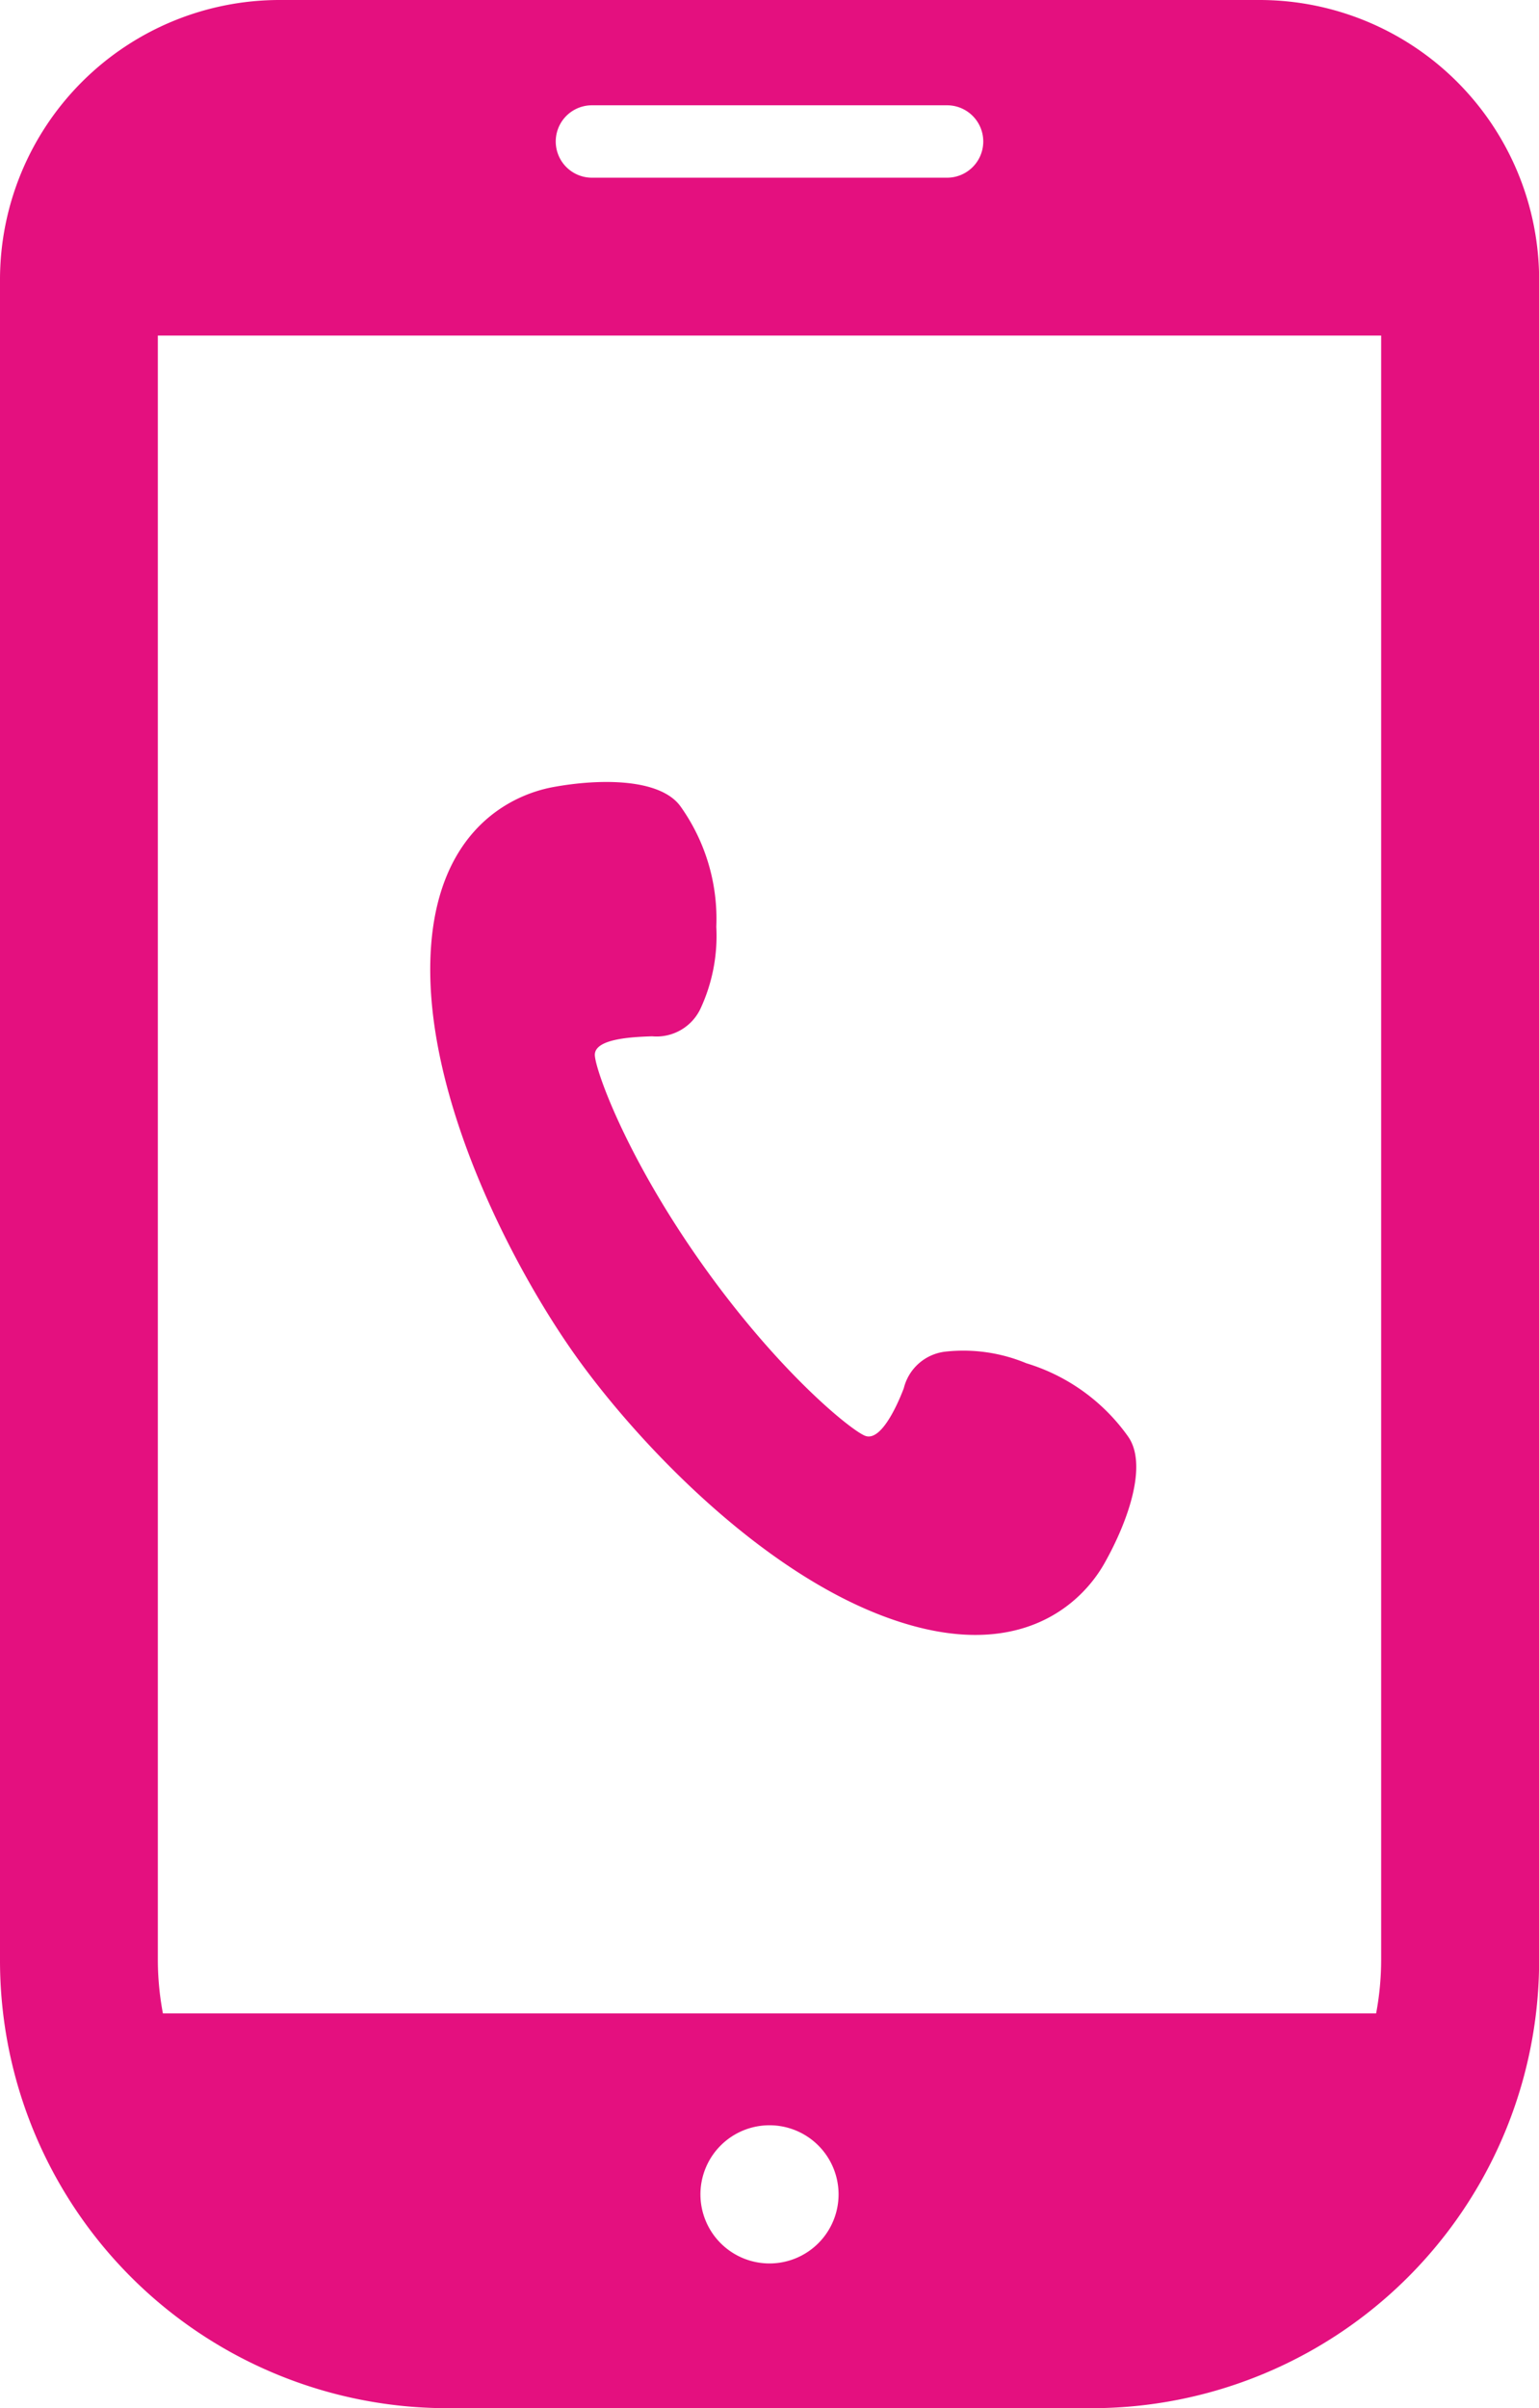 <svg xmlns="http://www.w3.org/2000/svg" width="54.708" height="85.57" viewBox="0 0 54.708 85.57">
  <g id="通話中のスマフォアイコン" transform="translate(-92.328)">
    <path id="パス_1497" data-name="パス 1497" d="M200.1,195.933c4.586,1.662,6.865-.46,7.7-1.941s1.552-3.5.836-4.506a6.878,6.878,0,0,0-3.615-2.6,5.825,5.825,0,0,0-2.88-.412,1.723,1.723,0,0,0-1.475,1.3c-.264.692-.841,1.923-1.391,1.684s-3.082-2.3-5.759-6.066-3.785-6.836-3.832-7.435,1.295-.664,2.036-.688a1.727,1.727,0,0,0,1.711-.966,6.125,6.125,0,0,0,.57-2.926,6.88,6.88,0,0,0-1.268-4.271c-.716-1.005-2.855-1-4.529-.693s-4.429,1.758-4.371,6.637,3.012,10.54,5.158,13.558S195.507,194.272,200.1,195.933Z" transform="translate(-76.21 -138.446)" fill="#e4107f"/>
    <path id="パス_1498" data-name="パス 1498" d="M137.1,0H102.269a9.941,9.941,0,0,0-9.941,9.941V69.664a15.905,15.905,0,0,0,15.906,15.906h22.9a15.905,15.905,0,0,0,15.906-15.906V9.941A9.941,9.941,0,0,0,137.1,0ZM119.682,80.427a2.455,2.455,0,1,1,2.455-2.455A2.454,2.454,0,0,1,119.682,80.427ZM113.37,3.741h12.624a1.286,1.286,0,0,1,0,2.573H113.37a1.286,1.286,0,0,1,0-2.573ZM97.939,69.664V11.924h43.486v57.74a10.332,10.332,0,0,1-.179,1.878H98.119A10.343,10.343,0,0,1,97.939,69.664Z" transform="translate(0 0)" fill="#e4107f"/>
  </g>
</svg>
